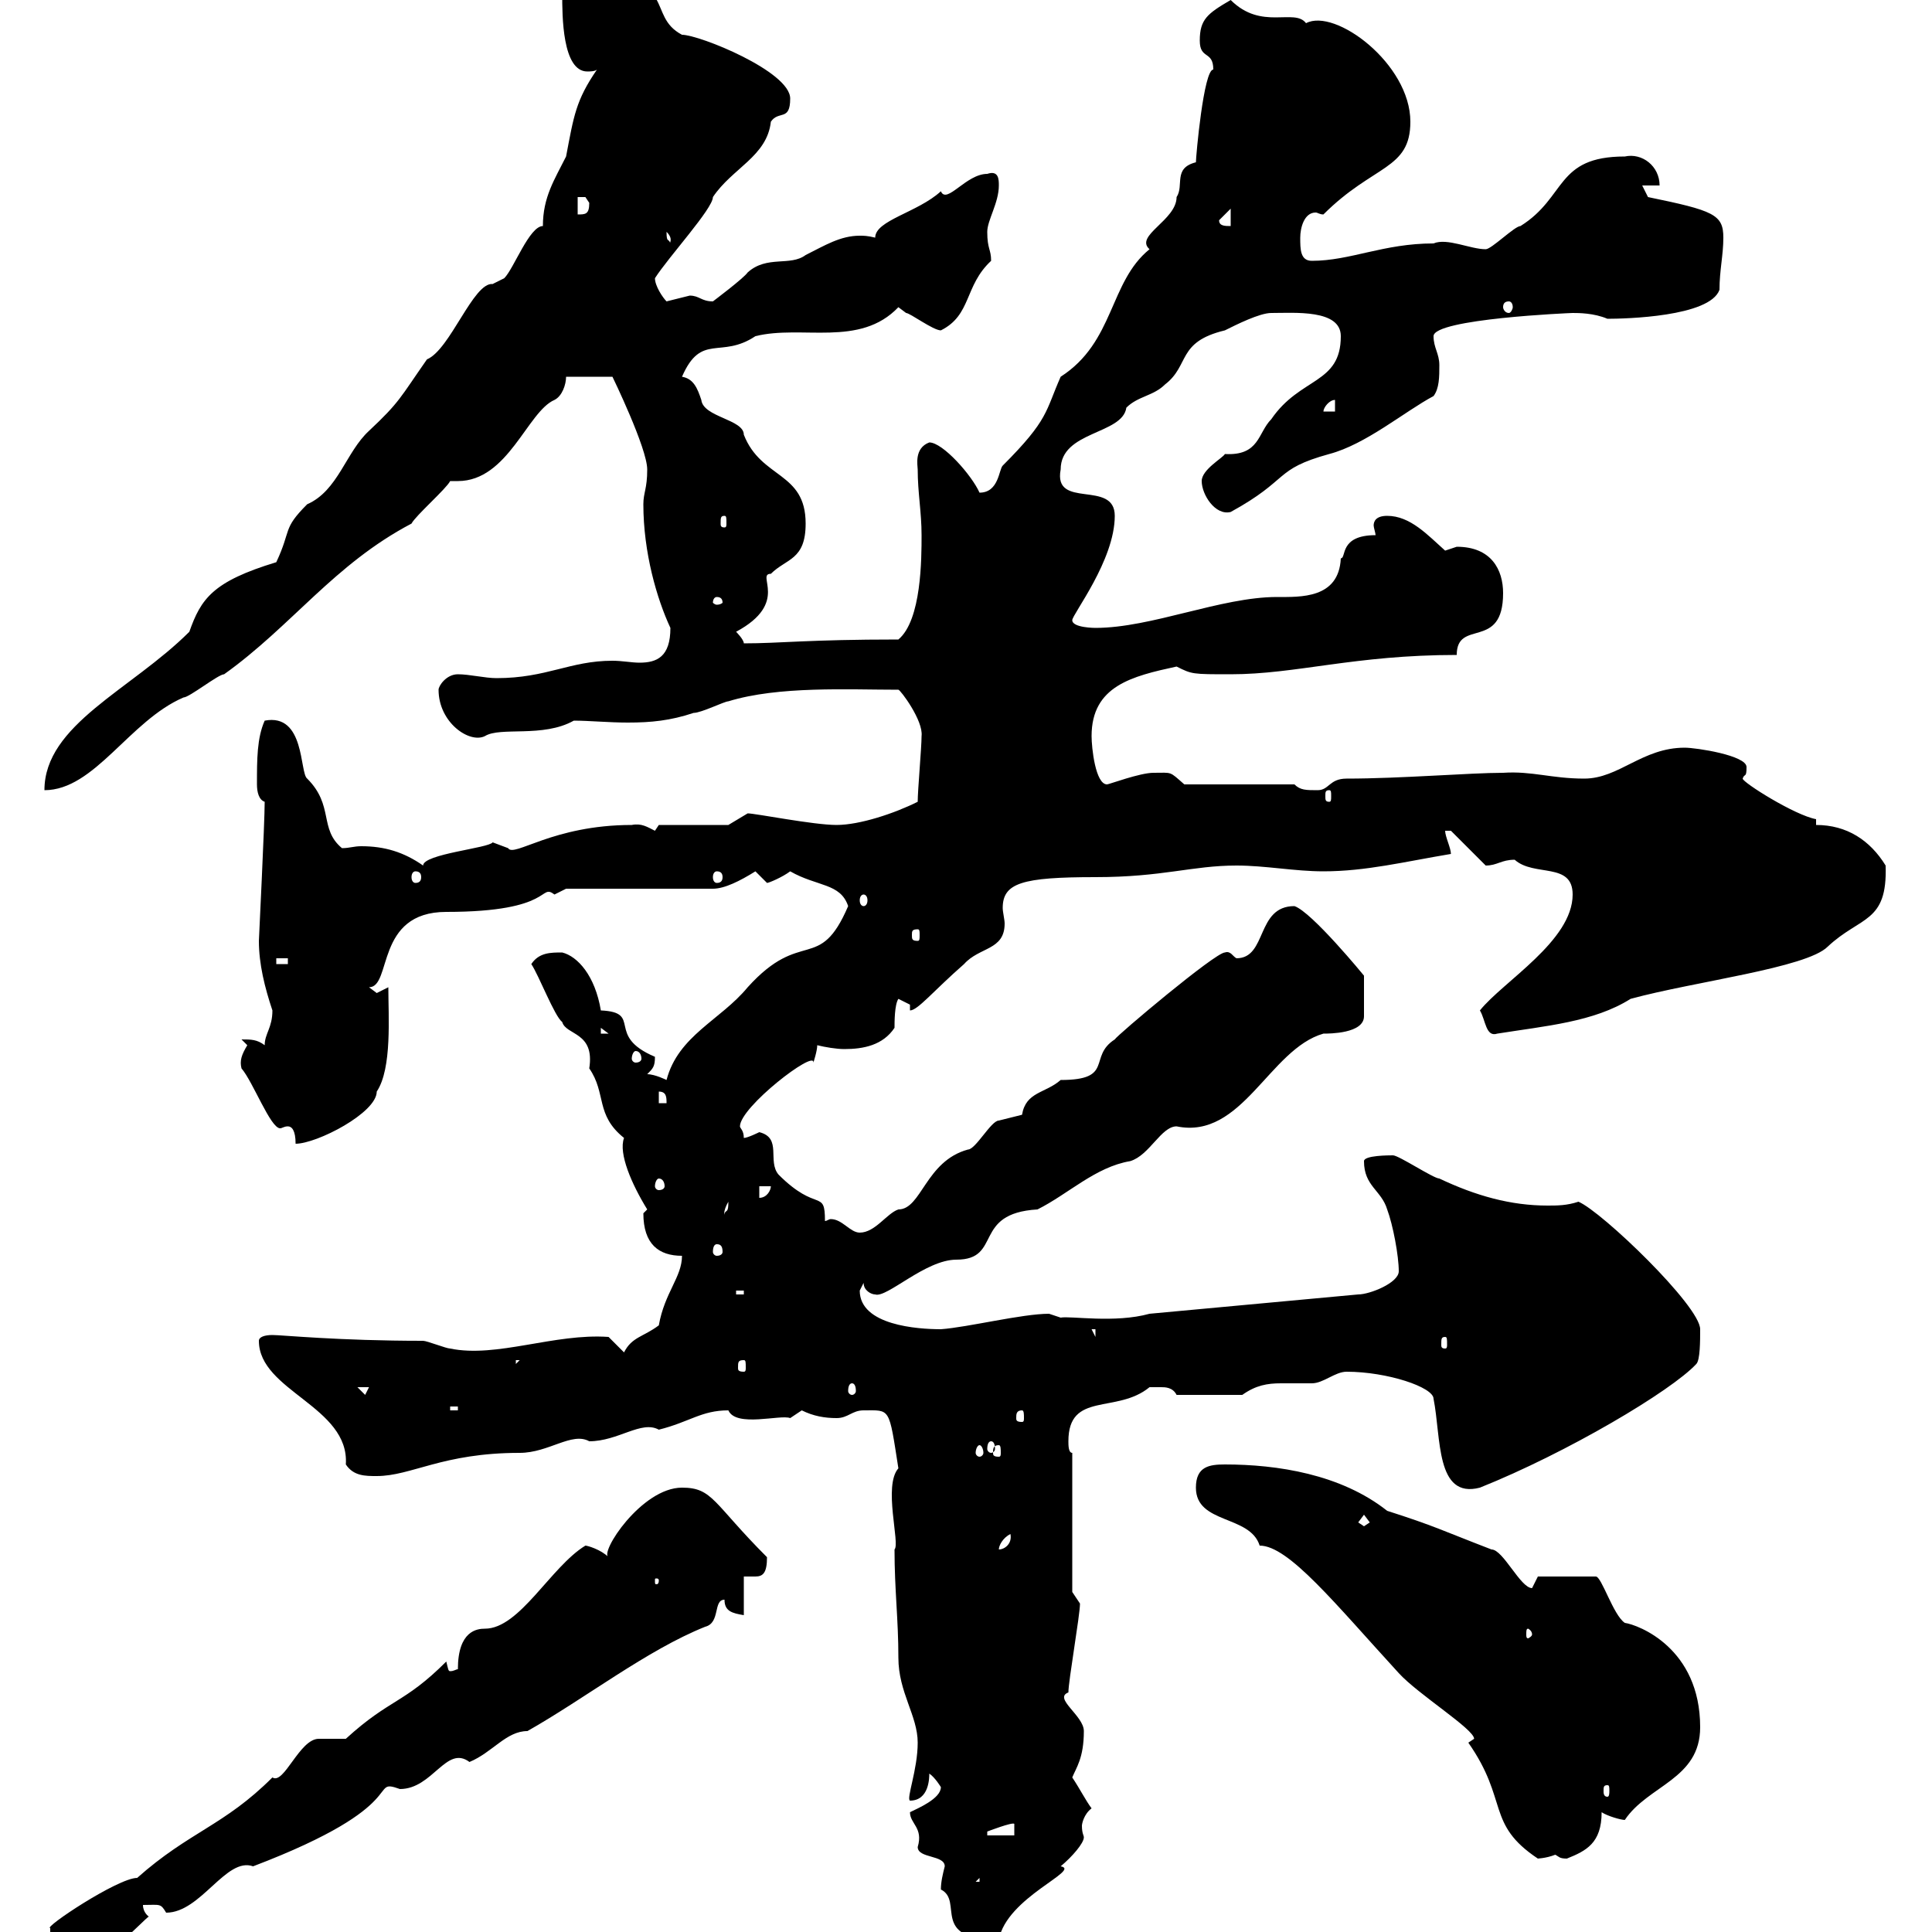 <svg xmlns="http://www.w3.org/2000/svg" xmlns:xlink="http://www.w3.org/1999/xlink" width="300" height="300"><path d="M7.80 300.60C7.80 302.40 12.30 304.20 14.10 304.20C16.80 304.20 22.20 298.20 23.10 297.60C23.10 297.60 22.20 297 22.20 295.80C24.90 295.80 24.90 295.50 25.80 297C31.20 297 35.10 288.30 39.30 289.80C64.50 280.20 57 276 62.10 277.80C67.20 277.80 69.30 270.90 72.90 273.60C76.50 272.10 78.60 268.80 81.90 268.80C90.90 263.70 100.50 256.20 109.50 252.60C111.90 252 110.70 248.40 112.50 248.40C112.50 250.20 113.70 250.50 115.50 250.80L115.50 244.80C116.10 244.80 116.70 244.80 117.30 244.80C118.50 244.80 119.10 244.20 119.10 241.80C110.70 233.40 110.70 231 105.90 231C99.60 231 93 241.20 94.50 241.80C93.30 240.60 91.20 240 90.90 240C85.50 243.30 80.70 252.90 75.30 252.90C74.10 252.90 71.10 253.20 71.10 259.20C70.80 259.20 70.50 259.50 69.90 259.50C69.60 259.50 69.60 259.20 69.30 258C62.70 264.60 60.60 263.70 53.70 270C53.70 270 49.50 270 49.50 270C46.50 270 44.10 277.20 42.30 276C34.80 283.50 29.40 284.40 21.30 291.60C18.30 291.60 6.60 299.40 7.80 299.40C7.80 299.40 7.80 299.40 7.80 300.60ZM146.10 293.40C149.70 295.20 144.30 301.20 155.10 301.20C156.30 294.60 168 290.40 164.70 289.80C166.50 288.30 168.30 286.20 168.30 285.30C168.30 285 168 284.70 168 283.50C168 283.20 168.30 281.70 169.50 280.80C168.60 279.60 167.70 277.80 166.50 276C167.10 274.50 168.30 273 168.30 268.80C168.30 266.40 163.50 263.70 165.90 262.80C165.90 261 167.70 250.80 167.70 249L166.50 247.20L166.50 225.60C165.90 225.60 165.90 224.40 165.90 223.80C165.90 216 173.40 219.60 178.50 215.40C178.50 215.40 179.10 215.40 180.30 215.40C180.90 215.40 182.10 215.40 182.70 216.60L192.90 216.60C195 215.10 196.80 214.80 198.90 214.80C200.40 214.80 202.20 214.80 203.70 214.80C205.50 214.80 207.30 213 209.10 213C215.40 213 222.60 215.40 222.60 217.20C223.80 223.20 222.90 232.80 229.80 231C243.30 225.60 259.50 216 263.40 211.80C264 211.20 264 208.20 264 206.40C264 202.80 248.70 188.10 245.10 186.60C243.30 187.20 241.80 187.20 240.30 187.20C234.60 187.20 229.20 185.70 223.50 183C222.60 183 217.20 179.40 216.30 179.40C215.70 179.40 211.80 179.40 211.80 180.30C211.80 184.20 214.50 184.80 215.40 187.80C216.30 190.20 217.20 195 217.20 197.40C217.20 199.20 212.70 201 210.90 201L178.50 204C173.10 205.50 166.20 204.30 164.70 204.60L162.90 204C158.70 204 150.30 206.10 146.10 206.40C142.50 206.40 133.50 205.80 133.50 200.40C133.50 200.40 134.10 199.20 134.10 199.20C134.10 200.40 135.30 201 135.90 201C137.70 201.60 143.70 195.60 148.50 195.60C155.70 195.60 150.90 188.40 161.10 187.80C165.90 185.40 170.10 181.20 175.50 180.30C178.50 179.40 180.30 174.90 182.70 174.90C192.90 177 197.10 162.90 205.50 160.50C206.40 160.50 211.80 160.50 211.80 157.80L211.80 151.50C211.80 151.50 203.70 141.60 201 140.70C195 140.70 196.80 148.80 192 148.80C191.40 148.50 191.10 147.60 190.20 147.90C188.70 147.90 173.40 160.80 173.10 161.40C168.90 164.10 173.10 167.70 164.70 167.70C162.30 169.80 159.30 169.50 158.70 173.10C158.70 173.10 155.10 174 155.10 174C153.90 174 151.50 178.50 150.30 178.50C143.70 180.30 143.10 187.80 139.50 187.80C137.70 188.40 135.90 191.40 133.50 191.40C132 191.40 130.80 189.30 129 189.30C128.70 189.30 128.40 189.60 128.10 189.60C128.10 184.50 126.90 188.40 120.90 182.40C119.10 180.30 121.50 176.70 117.90 175.80C117.90 175.80 116.10 176.70 115.50 176.70C115.50 175.50 114.90 175.20 114.90 174.90C114.90 171.90 126.60 162.90 126.30 165C126.30 165 126.90 163.20 126.90 162.30C128.10 162.60 129.90 162.90 131.10 162.90C134.10 162.90 137.10 162.30 138.90 159.60C138.90 158.70 138.90 156 139.50 155.10C139.50 155.10 141.30 156 141.30 156L141.30 156.90C142.50 156.90 144.90 153.90 149.70 149.70C152.10 147 156 147.60 156 143.40C156 142.80 155.70 141.60 155.70 141C155.70 137.10 158.70 136.20 170.10 136.20C180.60 136.20 185.10 134.40 192 134.40C196.50 134.40 201 135.30 205.50 135.30C212.10 135.30 218.10 133.80 225.30 132.60C225.30 131.70 224.40 129.90 224.40 129L225.30 129L230.70 134.40C232.50 134.40 233.10 133.50 235.20 133.50C238.20 136.20 244.20 133.80 244.20 138.90C244.20 146.10 233.40 152.40 229.80 156.90C230.70 158.40 230.70 161.10 232.50 160.50C240 159.30 247.50 158.70 253.20 155.10C263.10 152.40 280.50 150.30 283.80 147C288.90 142.20 293.10 143.40 292.80 134.40C290.40 130.50 286.80 128.10 282 128.10L282 127.20C278.70 126.60 270.60 121.50 270.60 120.90C270.90 120 271.20 120.90 271.20 119.10C271.20 117.30 263.40 116.10 261.60 116.10C255 116.10 251.40 120.90 246 120.90C240.90 120.90 237.90 119.70 233.40 120C228.30 120 217.50 120.90 209.10 120.90C206.40 120.90 206.40 122.70 204.60 122.70C202.80 122.70 201.90 122.70 201 121.80L183.90 121.80C181.50 119.70 182.10 120 179.10 120C177 120 172.20 121.80 171.90 121.80C170.10 121.80 169.50 116.10 169.50 114.30C169.50 106.50 175.80 105 182.70 103.50C185.10 104.70 185.10 104.70 191.10 104.70C201.30 104.70 210.30 101.70 226.20 101.70C226.20 96 233.40 101.10 233.40 92.10C233.40 88.50 231.60 84.90 226.20 84.90C226.20 84.90 224.40 85.50 224.40 85.50C221.70 83.10 219 80.10 215.40 80.10C213.60 80.10 213.30 81 213.30 81.60C213.30 81.90 213.60 82.80 213.60 83.10C207.90 83.10 209.10 86.70 208.20 86.70C207.90 93 201.90 92.70 198.30 92.70C189.60 92.70 178.80 97.50 170.10 97.50C170.10 97.50 166.50 97.50 166.50 96.30C166.50 95.40 173.10 87 173.10 80.10C173.10 74.40 163.50 79.20 164.70 72.90C164.70 66.90 174.30 67.50 174.90 63.30C176.70 61.50 179.10 61.50 180.90 59.70C184.80 56.70 182.70 53.10 190.20 51.30C192 50.40 195.60 48.60 197.40 48.60C201 48.60 208.20 48 208.20 52.20C208.20 59.70 201.90 58.50 197.40 65.10C195.30 67.20 195.60 70.80 190.20 70.50C189.90 71.10 186.60 72.90 186.60 74.70C186.60 76.80 188.70 80.10 191.10 79.50C200.40 74.40 197.70 72.90 206.40 70.50C212.10 69 218.10 63.90 222.60 61.50C223.50 60.30 223.50 58.50 223.50 56.70C223.50 54.90 222.60 54 222.60 52.20C222.60 49.50 243.90 48.60 244.20 48.60C245.10 48.60 247.50 48.60 249.60 49.50C252.30 49.50 265.50 49.20 267 45C267 42 267.60 39.60 267.60 36.90C267.60 33.30 266.10 32.70 255.90 30.60C255.90 30.60 255 28.80 255 28.80L257.70 28.80C257.70 25.80 255 23.70 252.30 24.30C241.50 24.30 243.30 30.60 236.10 35.10C235.20 35.10 231.60 38.70 230.70 38.70C228.30 38.70 224.70 36.90 222.60 37.80C214.80 37.80 209.70 40.50 203.70 40.50C201.90 40.50 201.90 38.70 201.90 36.90C201.90 35.40 202.50 33 204.30 33C204.60 33 204.90 33.30 205.50 33.30C213.30 25.50 219 26.40 219 18.90C219 9.90 207.30 1.20 202.80 3.60C201 1.20 195.90 4.80 191.10 0C187.50 2.10 186.30 3 186.30 6.30C186.30 9.30 188.40 7.80 188.40 10.80C186.90 10.80 185.70 24.30 185.70 25.20C182.10 26.10 183.90 28.80 182.70 30.60C182.70 34.20 176.10 36.60 178.50 38.70C172.20 43.80 173.10 53.10 164.70 58.50C162.30 63.90 162.90 65.10 155.70 72.30C155.10 72.90 155.10 76.50 152.10 76.50C150.90 73.80 146.40 68.70 144.30 68.70C141.90 69.60 142.50 72.30 142.50 72.90C142.50 76.50 143.10 79.50 143.10 83.10C143.10 86.70 143.10 96.30 139.50 99.30C125.40 99.30 121.20 99.90 115.50 99.90C115.50 99.30 114.30 98.10 114.30 98.10C122.70 93.60 117.30 89.10 119.70 89.10C122.10 86.70 125.10 87 125.10 81.30C125.10 73.20 118.20 74.40 115.50 67.50C115.50 65.10 109.20 64.80 108.90 62.10C108.30 60.30 107.70 58.80 105.90 58.50C108.90 51.60 111.90 55.80 117.30 52.20C124.50 50.40 133.50 54 139.50 47.70C139.50 47.70 140.70 48.60 140.70 48.60C141.30 48.60 144.90 51.30 146.10 51.30C150.90 48.90 149.70 44.40 153.90 40.50C153.90 38.70 153.30 38.70 153.30 36C153.30 34.20 155.10 31.50 155.10 28.80C155.10 27.90 155.10 26.40 153.30 27C150 27 147 31.80 146.10 29.70C142.50 33 135.90 34.20 135.90 36.90C134.70 36.60 134.10 36.60 133.50 36.60C130.50 36.60 128.10 38.10 125.10 39.60C122.70 41.40 119.10 39.60 116.10 42.30C115.50 43.20 110.70 46.80 110.70 46.80C108.90 46.80 108.60 45.90 107.10 45.90C107.10 45.90 103.50 46.80 103.50 46.80C102.90 46.20 101.70 44.40 101.70 43.20C103.80 39.90 110.70 32.40 110.70 30.60C113.70 26.10 119.10 24.30 119.70 18.90C120.90 17.10 122.70 18.90 122.70 15.30C122.70 11.10 108.60 5.40 105.90 5.40C100.20 2.40 105.60-3.60 91.50-3.60C89.10-3.60 87.30-3.60 87.30-0.90C87.30 2.40 87.30 11.10 91.20 11.10C91.50 11.10 92.40 11.10 92.70 10.80C89.40 15.60 89.10 18 87.90 24.30C86.10 27.90 84.30 30.60 84.30 35.10C82.20 35.10 79.80 41.70 78.30 43.20C78.30 43.20 76.50 44.10 76.50 44.10C73.50 43.80 69.90 54.30 66.30 55.80C62.10 61.80 62.10 62.40 57.30 66.90C53.70 70.20 52.50 76.20 47.70 78.30C43.80 82.20 45.30 82.20 42.90 87.30C33 90.30 31.20 93 29.40 98.10C20.40 107.10 6.90 112.50 6.90 122.70C14.70 122.70 20.10 111.90 28.50 108.30C29.40 108.30 33.90 104.70 34.80 104.70C45.30 97.20 51.90 87.60 63.90 81.30C64.50 80.10 69.30 75.90 69.90 74.70C70.50 74.70 70.80 74.70 71.10 74.70C78.90 74.70 81.90 63.90 86.10 62.10C87.30 61.50 87.90 59.70 87.90 58.50L95.10 58.50C95.10 58.50 100.50 69.60 100.50 72.90C100.50 75.90 99.90 76.50 99.90 78.30C99.90 85.80 102 93 104.10 97.50C104.10 102 102 102.90 99.30 102.90C98.10 102.90 96.60 102.60 95.10 102.60C88.50 102.60 84.90 105.30 77.10 105.30C75.30 105.30 72.90 104.70 71.10 104.70C69.30 104.70 68.10 106.50 68.10 107.10C68.10 112.20 72.90 115.50 75.30 114.30C77.70 112.80 84.30 114.60 89.10 111.90C91.50 111.90 94.50 112.20 97.50 112.20C101.10 112.20 104.10 111.90 107.70 110.70C108.90 110.70 112.50 108.90 113.10 108.90C120.90 106.50 131.70 107.10 139.50 107.10C139.80 107.10 143.40 111.90 143.10 114.30C143.10 116.10 142.50 122.70 142.50 124.50C138.90 126.30 133.50 128.10 129.90 128.10C126.30 128.10 117.30 126.30 116.10 126.30C116.10 126.30 113.10 128.10 113.10 128.10L102.30 128.10C102.30 128.10 101.70 129 101.70 129C100.50 128.40 99.60 127.80 98.10 128.10C85.80 128.10 79.80 133.20 78.90 131.70C78.90 131.70 76.50 130.80 76.50 130.80C75.90 131.70 65.70 132.60 65.70 134.40C62.70 132.30 59.70 131.40 56.10 131.40C54.90 131.40 54.30 131.70 53.10 131.70C49.50 128.70 51.90 125.10 47.70 120.90C46.50 120 47.40 110.70 41.10 111.90C39.90 114.60 39.90 117.90 39.90 121.80C39.90 123 40.20 124.20 41.10 124.50C41.10 127.80 40.20 145.80 40.20 146.10C40.20 149.70 41.10 153.30 42.30 156.90C42.30 159.60 41.10 160.50 41.10 162.30C39.90 161.40 39 161.40 37.50 161.40C37.50 161.40 38.40 162.30 38.40 162.30C37.50 163.80 37.20 164.70 37.50 165.90C39.30 168 42 175.20 43.50 175.20C43.80 175.20 44.10 174.90 44.70 174.90C45.30 174.90 45.90 175.50 45.90 177.60C49.20 177.60 58.50 172.80 58.50 169.50C60.90 165.90 60.30 157.80 60.30 153.30C60.30 153.30 58.50 154.20 58.50 154.20C58.50 154.20 57.30 153.30 57.30 153.30C60.90 153.30 58.20 141.60 69.30 141.60C86.10 141.60 83.70 137.10 86.10 138.90C86.10 138.90 87.90 138 87.90 138L110.70 138C112.50 138 114.90 136.80 117.30 135.30C117.30 135.30 119.10 137.10 119.10 137.10C119.40 137.10 121.50 136.20 122.70 135.30C126.90 137.70 130.50 137.10 131.70 140.70C127.20 151.20 124.50 144 116.10 153.30C111.90 158.40 105.30 160.80 103.50 167.70C103.50 167.70 101.70 166.80 100.50 166.80C101.40 165.90 101.70 165.60 101.70 164.10C93.90 160.80 99.90 157.20 93.30 156.90C92.40 151.50 89.70 148.50 87.30 147.90C85.50 147.90 83.70 147.90 82.50 149.70C83.70 151.50 86.10 157.80 87.30 158.70C87.90 160.80 92.40 160.20 91.50 165.90C94.20 169.80 92.40 173.10 96.90 176.70C96 179.10 98.10 183.90 100.50 187.80C100.50 187.80 99.90 188.40 99.90 188.40C99.90 193.20 102.30 195 105.90 195C105.90 198.30 103.20 200.70 102.30 205.80C99.90 207.60 98.10 207.60 96.90 210L94.50 207.60C86.10 207 77.10 210.90 69.90 209.40C69.30 209.40 66.30 208.20 65.70 208.20C52.50 208.20 43.80 207.30 42.30 207.30C41.10 207.30 40.20 207.60 40.20 208.20C40.20 216 54.30 218.40 53.70 227.40C54.90 229.20 56.70 229.20 58.50 229.20C63.90 229.20 68.70 225.60 80.70 225.60C85.20 225.60 88.80 222.30 91.50 223.80C96 223.80 99.60 220.50 102.30 222C107.10 220.80 108.90 219 113.10 219C114.30 221.70 121.20 219.60 122.70 220.20C122.70 220.20 124.50 219 124.50 219C126.30 219.90 128.10 220.20 129.90 220.20C131.70 220.20 132.30 219 134.10 219C138.30 219 138 218.40 139.50 228C137.10 230.70 139.80 239.70 138.90 240.60C138.90 246.90 139.50 251.40 139.50 257.40C139.50 262.80 142.50 266.40 142.50 270.60C142.50 274.80 140.70 279.30 141.30 279.60C144.30 279.60 144.30 276 144.30 275.40C145.20 276 146.10 277.50 146.10 277.50C146.10 279.30 142.50 280.80 141.30 281.40C141.30 283.20 143.40 283.80 142.50 286.80C142.50 288.60 146.70 288 146.70 289.80C146.40 291 146.10 292.20 146.10 293.40ZM152.10 291.60L152.10 292.20L151.50 292.20ZM228 270.60C234.30 279.60 230.70 283.20 238.80 288.60C238.50 288.60 240 288.60 241.50 288C242.10 288.30 242.10 288.60 243.30 288.60C246.30 287.40 248.70 286.20 248.70 281.40C249.60 282 251.70 282.60 252.30 282.60C255.90 277.20 264 276.30 264 268.20C264 255.90 254.40 252.30 252.30 252C250.50 250.80 248.70 244.80 247.80 244.80L238.80 244.80C238.80 244.80 237.90 246.60 237.90 246.60C236.10 246.60 233.40 240.60 231.60 240.60C223.80 237.60 222.90 237 215.40 234.60C208.20 228.90 198.30 227.40 190.20 227.40C187.80 227.40 185.70 227.70 185.70 231C185.70 236.70 194.10 235.20 195.60 240C200.10 240 207.30 249 217.20 259.80C220.20 263.10 228.90 268.50 228.90 270ZM157.50 283.20L157.50 285L153.30 285L153.30 284.40C153.30 284.40 157.20 282.90 157.50 283.20ZM249.60 277.20C249.90 277.20 249.90 277.50 249.90 278.10C249.90 278.40 249.90 279 249.60 279C249 279 249 278.40 249 278.10C249 277.50 249 277.20 249.60 277.20ZM237.90 253.80C237.90 254.10 237.30 254.40 237.30 254.40C237 254.40 237 254.10 237 253.80C237 253.20 237 252.90 237.30 252.90C237.30 252.90 237.90 253.20 237.90 253.80ZM102.30 245.40C102.30 246 102 246 102 246C101.70 246 101.70 246 101.70 245.40C101.70 245.10 101.70 245.10 102 245.10C102 245.10 102.30 245.10 102.30 245.40ZM156.90 238.20C157.20 239.70 156 240.60 155.10 240.60C155.10 240 155.70 238.80 156.90 238.20ZM210.90 236.40L211.80 235.20L212.70 236.40L211.80 237ZM152.10 224.40C152.40 224.40 152.70 225 152.70 225.60C152.70 225.90 152.40 226.20 152.10 226.20C151.80 226.20 151.50 225.90 151.50 225.60C151.50 225 151.80 224.40 152.10 224.40ZM155.10 224.40C155.40 224.40 155.40 225 155.40 225.60C155.40 225.90 155.40 226.20 155.10 226.20C154.20 226.20 154.20 225.90 154.20 225.60C154.20 225 154.20 224.40 155.10 224.40ZM153.90 223.80C154.20 223.80 154.50 224.10 154.50 225C154.50 225.30 154.20 225.60 153.90 225.60C153.60 225.60 153.30 225.30 153.30 225C153.30 224.10 153.60 223.80 153.90 223.80ZM158.70 219C159 219 159 219.60 159 220.20C159 220.50 159 220.80 158.70 220.80C157.80 220.80 157.80 220.50 157.80 220.20C157.80 219.60 157.80 219 158.70 219ZM69.90 218.40L71.10 218.40L71.10 219L69.90 219ZM55.50 215.40L57.30 215.40L56.70 216.60ZM132.30 214.80C132.60 214.80 132.90 215.10 132.90 216C132.90 216.30 132.60 216.60 132.30 216.60C132 216.60 131.70 216.30 131.70 216C131.70 215.10 132 214.80 132.30 214.80ZM80.10 211.20L80.70 211.20L80.10 211.80ZM115.50 211.20C115.80 211.20 115.80 211.50 115.80 212.40C115.80 212.70 115.80 213 115.50 213C114.60 213 114.60 212.70 114.60 212.40C114.60 211.50 114.60 211.20 115.50 211.20ZM224.40 207.60C224.70 207.60 224.70 207.90 224.70 208.80C224.70 209.10 224.70 209.40 224.40 209.40C223.80 209.40 223.80 209.10 223.80 208.80C223.80 207.90 223.80 207.60 224.40 207.60ZM169.50 206.40L170.10 206.40L170.10 207.60ZM114.30 200.40L115.50 200.40L115.50 201L114.30 201ZM111.30 193.20C111.90 193.20 112.20 193.50 112.20 194.40C112.20 194.70 111.90 195 111.30 195C111 195 110.70 194.70 110.70 194.40C110.70 193.50 111 193.20 111.30 193.20ZM113.10 186.60C113.10 188.40 112.80 187.80 112.50 188.40C112.50 189 112.20 188.10 113.10 186.60ZM117.90 184.20L119.70 184.20C119.70 184.80 119.10 186 117.90 186ZM102.30 183C102.90 183 103.20 183.60 103.20 184.20C103.20 184.50 102.90 184.80 102.30 184.80C102 184.80 101.70 184.50 101.70 184.20C101.70 183.60 102 183 102.30 183ZM102.30 169.50C103.50 169.50 103.50 170.40 103.50 171.30L102.30 171.30ZM98.70 163.20C99.30 163.20 99.60 163.80 99.60 164.40C99.60 164.70 99.30 165 98.70 165C98.40 165 98.10 164.70 98.10 164.40C98.10 163.80 98.40 163.20 98.70 163.20ZM93.30 159.60L94.50 160.50L93.30 160.50ZM42.90 148.80L44.70 148.80L44.70 149.70L42.90 149.70ZM142.50 144.30C142.80 144.30 142.80 144.60 142.80 145.20C142.80 145.80 142.80 146.10 142.50 146.10C141.60 146.10 141.60 145.80 141.60 145.20C141.60 144.60 141.60 144.30 142.50 144.30ZM134.10 138.90C134.40 138.90 134.70 139.20 134.70 139.80C134.70 140.40 134.40 140.70 134.10 140.70C133.80 140.70 133.50 140.40 133.50 139.80C133.50 139.20 133.80 138.90 134.10 138.90ZM64.50 135.30C65.10 135.30 65.40 135.60 65.40 136.20C65.40 136.80 65.10 137.10 64.50 137.10C64.20 137.10 63.90 136.80 63.90 136.20C63.90 135.60 64.20 135.30 64.50 135.30ZM111.30 135.30C111.90 135.30 112.20 135.60 112.20 136.20C112.20 136.80 111.90 137.10 111.30 137.10C111 137.10 110.70 136.80 110.70 136.20C110.70 135.60 111 135.30 111.30 135.30ZM206.40 122.70C206.70 122.70 206.70 123 206.70 123.60C206.70 124.20 206.70 124.50 206.40 124.50C205.80 124.50 205.80 124.20 205.80 123.60C205.80 123 205.80 122.70 206.40 122.70ZM111.30 92.70C111.90 92.70 112.20 93 112.20 93.60C112.20 93.60 111.90 93.90 111.30 93.90C111 93.90 110.70 93.60 110.70 93.60C110.70 93 111 92.70 111.30 92.70ZM112.50 80.10C112.80 80.10 112.80 80.40 112.80 81.30C112.80 81.60 112.80 81.90 112.50 81.90C111.90 81.90 111.90 81.60 111.90 81.30C111.90 80.40 111.90 80.10 112.50 80.10ZM207.30 62.10L207.30 63.90L205.50 63.90C205.50 63.30 206.40 62.10 207.30 62.10ZM234.30 46.80C234.60 46.80 234.90 47.10 234.90 47.70C234.90 48 234.60 48.60 234.30 48.60C233.70 48.60 233.40 48 233.40 47.70C233.40 47.10 233.70 46.80 234.30 46.80ZM103.50 36C104.70 37.20 103.80 37.80 104.10 37.80C103.80 36.90 103.50 37.80 103.50 36ZM189.30 34.20L191.10 32.40L191.10 35.10C190.20 35.10 189.30 35.10 189.30 34.20ZM89.70 30.60C89.70 30.60 89.70 30.60 90.90 30.60C90.90 30.60 91.50 31.50 91.50 31.50C91.50 33.30 90.90 33.30 89.70 33.30Z"/></svg>